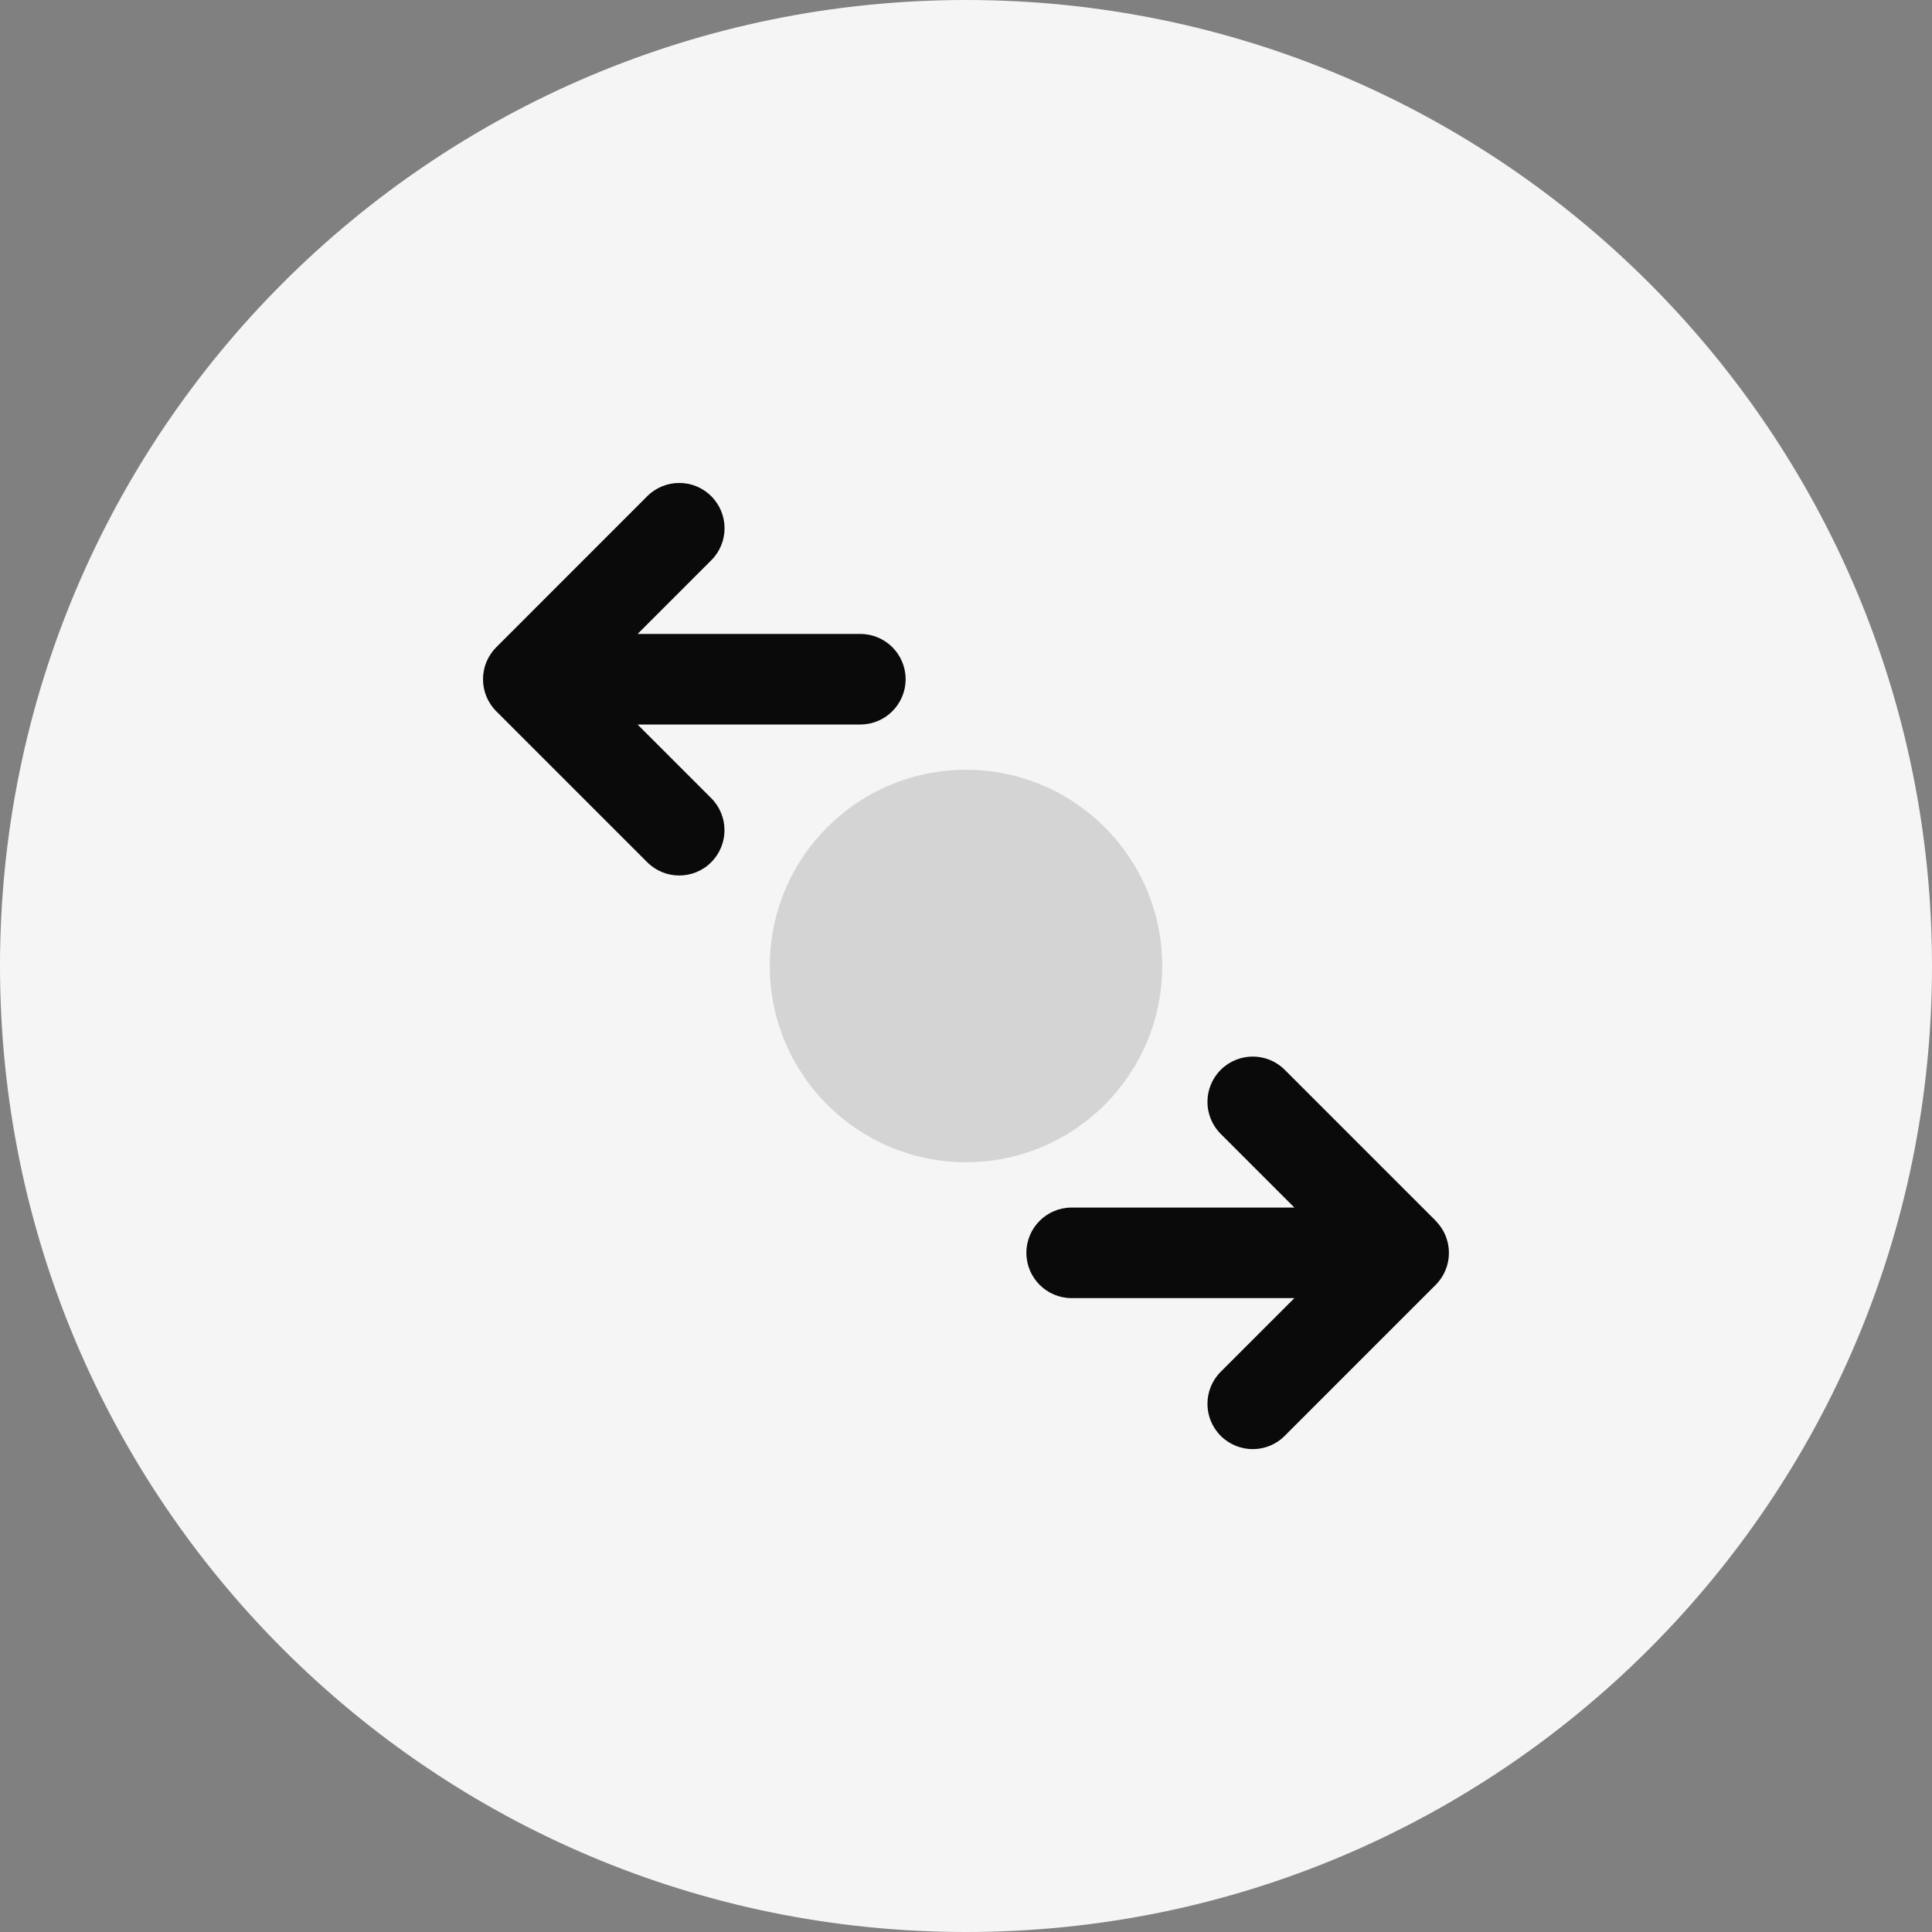 <svg width="32" height="32" viewBox="0 0 32 32" fill="none" xmlns="http://www.w3.org/2000/svg">
<rect x="0" y="0" width="32" height="32" fill="#808080" stroke="none"/>
<path d="M0 16C0 7.163 7.163 0 16 0C24.837 0 32 7.163 32 16C32 24.837 24.837 32 16 32C7.163 32 0 24.837 0 16Z" fill="#F5F5F5"/>
<path d="M16 19.25C17.795 19.25 19.25 17.795 19.25 16C19.25 14.205 17.795 12.75 16 12.75C14.205 12.75 12.75 14.205 12.75 16C12.75 17.795 14.205 19.25 16 19.25Z" fill="#D4D4D4"/>
<path d="M10.561 12H14.25C14.664 12 15 11.664 15 11.25C15 10.836 14.664 10.5 14.25 10.5H10.561L11.781 9.28C12.074 8.987 12.074 8.512 11.781 8.219C11.488 7.926 11.013 7.926 10.72 8.219L8.22 10.72C7.927 11.013 7.927 11.488 8.22 11.781L10.72 14.281C10.866 14.427 11.058 14.501 11.25 14.501C11.442 14.501 11.634 14.428 11.78 14.281C12.073 13.988 12.073 13.513 11.78 13.22L10.56 12H10.561Z" fill="#0A0A0A"/>
<path d="M23.78 20.22L21.28 17.72C20.987 17.427 20.512 17.427 20.219 17.72C19.926 18.013 19.926 18.488 20.219 18.781L21.439 20.001H17.75C17.336 20.001 17 20.337 17 20.751C17 21.165 17.336 21.501 17.75 21.501H21.439L20.219 22.721C19.926 23.014 19.926 23.489 20.219 23.782C20.365 23.928 20.557 24.002 20.749 24.002C20.941 24.002 21.133 23.929 21.279 23.782L23.779 21.282C24.072 20.989 24.072 20.514 23.779 20.221L23.78 20.22Z" fill="#0A0A0A"/>
</svg>
